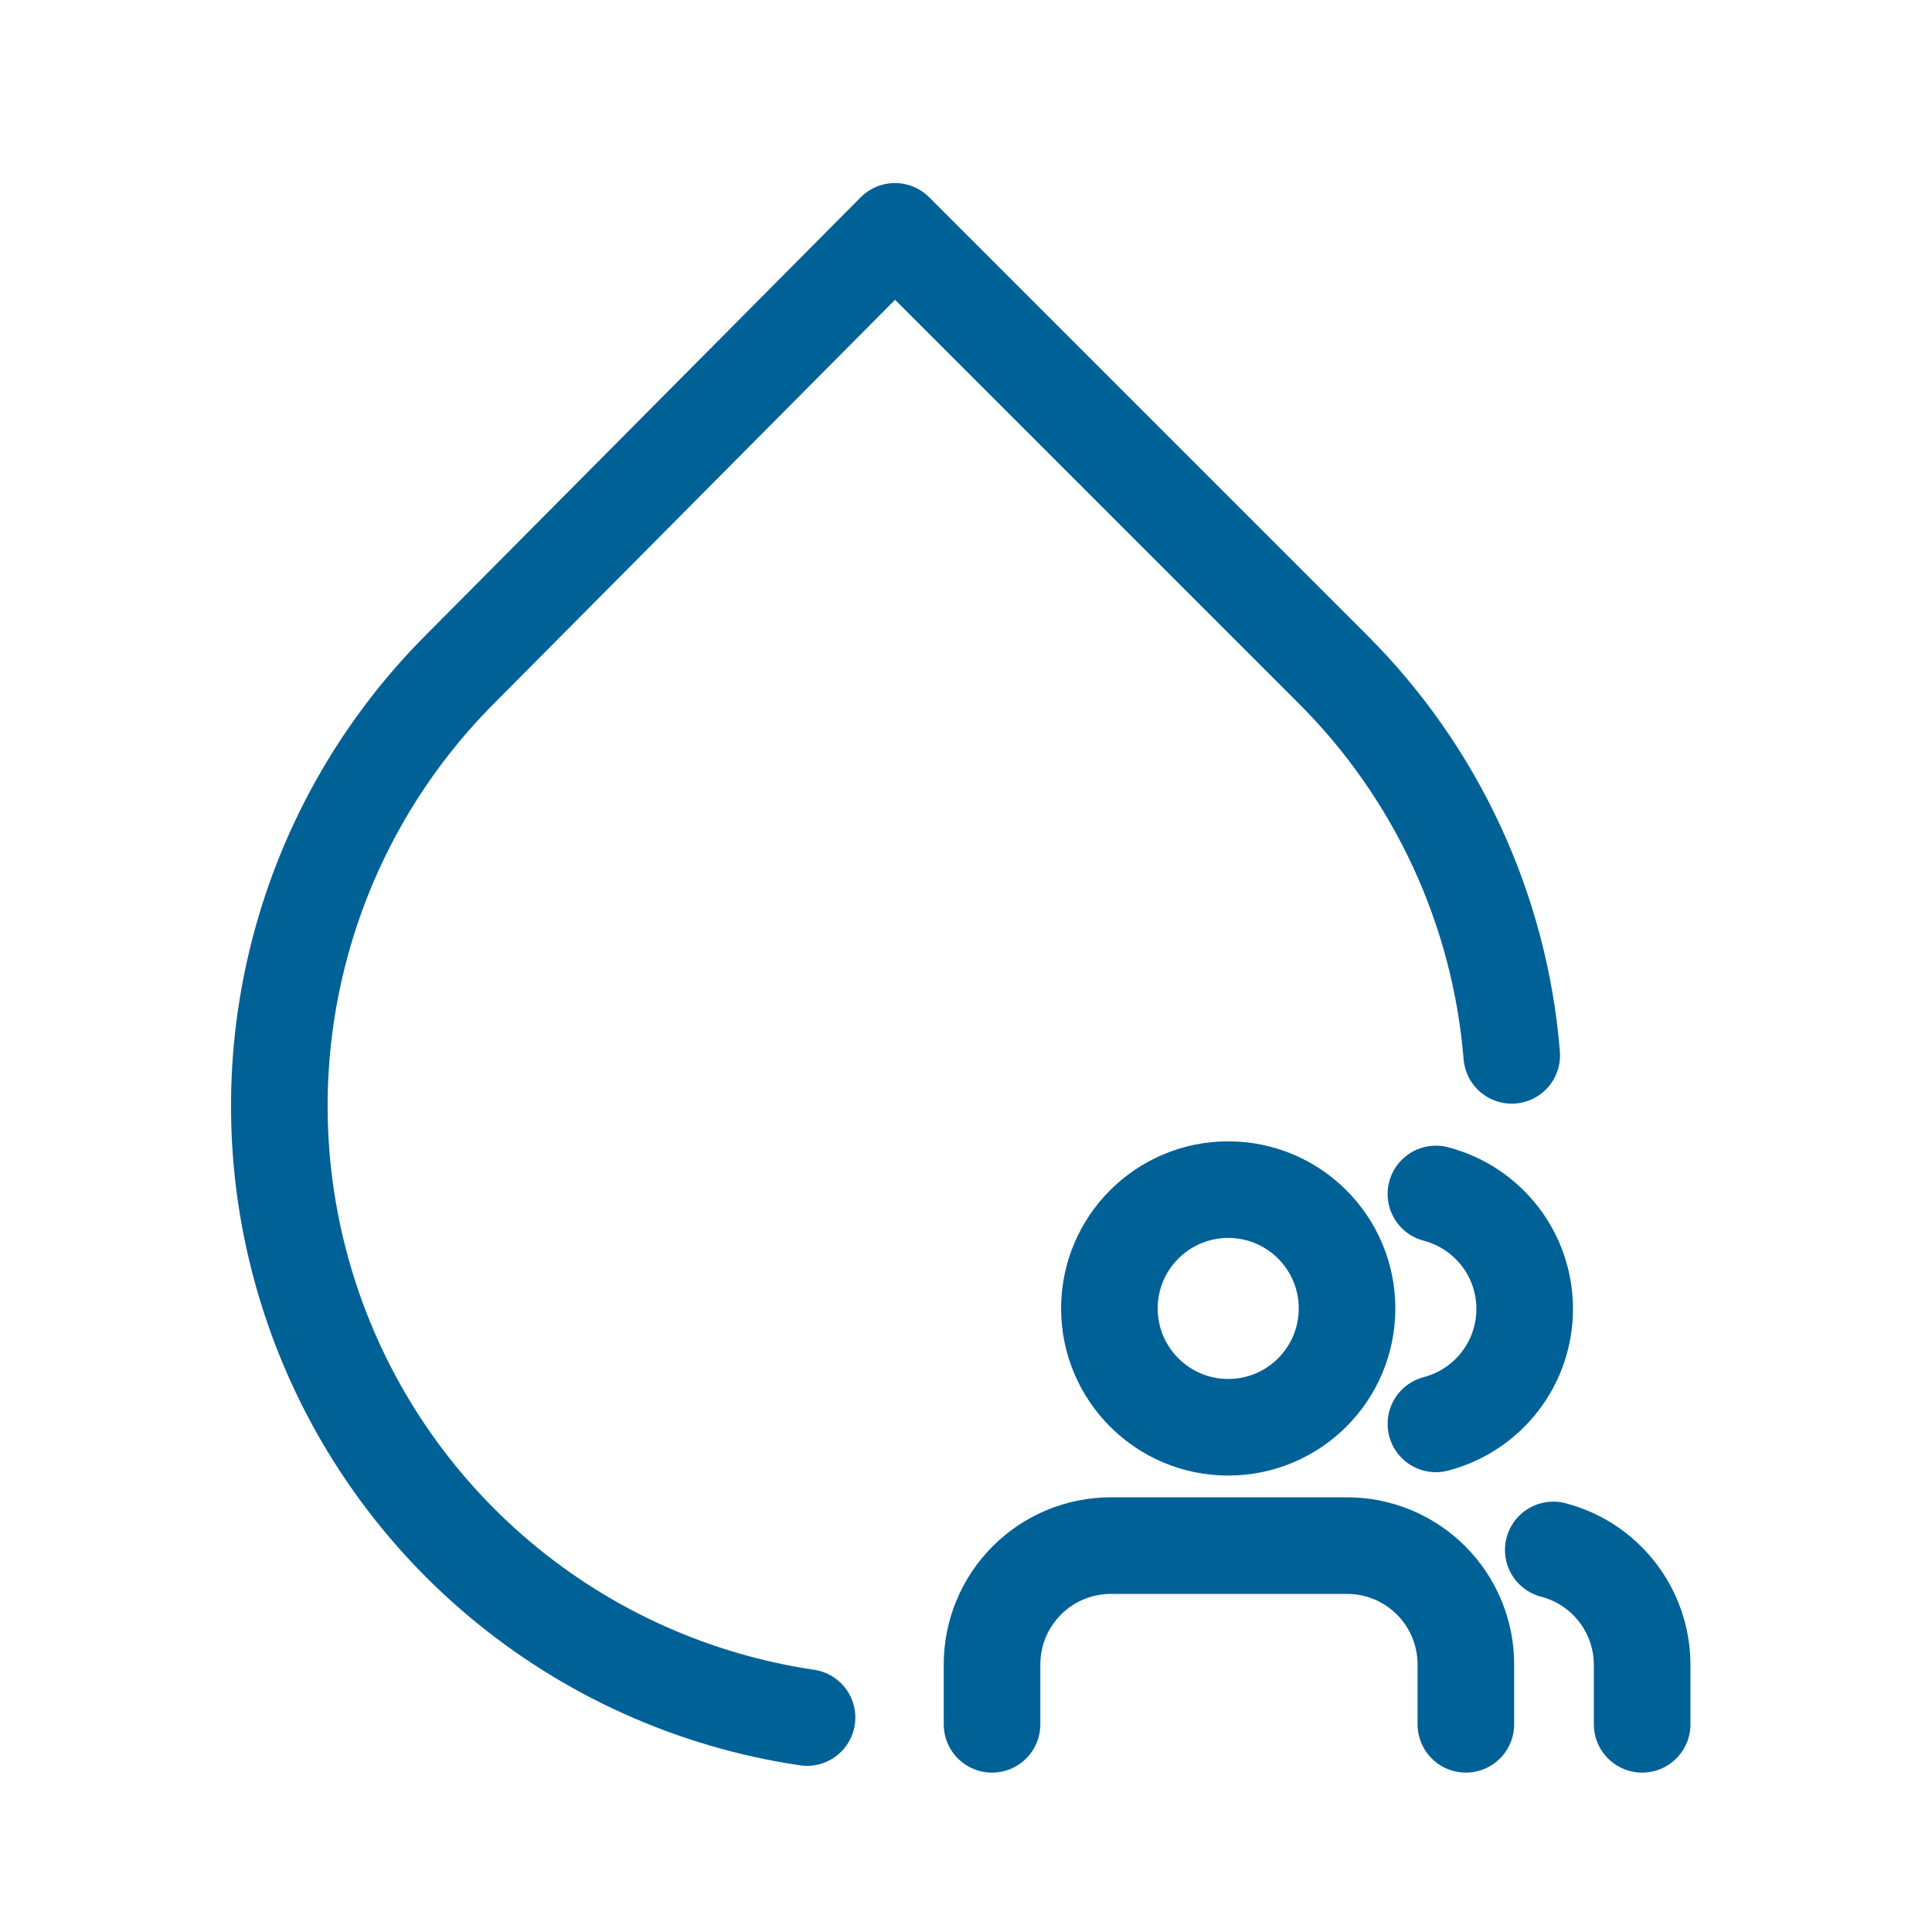 <svg width="40" height="40" viewBox="0 0 40 40" fill="none" xmlns="http://www.w3.org/2000/svg">
<path d="M16.709 35.56C14.364 35.213 12.16 34.221 10.345 32.695C8.53 31.169 7.175 29.169 6.431 26.917C5.686 24.666 5.581 22.252 6.129 19.945C6.676 17.637 7.853 15.527 9.529 13.85L18.529 4.79L27.589 13.85C29.737 15.991 31.053 18.827 31.299 21.85M30.349 35.7V34.47C30.351 34.146 30.288 33.825 30.165 33.526C30.042 33.226 29.861 32.953 29.632 32.724C29.404 32.495 29.132 32.312 28.833 32.188C28.534 32.064 28.213 32 27.889 32H22.999C22.347 32 21.721 32.259 21.26 32.721C20.798 33.182 20.539 33.808 20.539 34.46V35.7M33.999 35.7V34.47C33.999 33.926 33.818 33.397 33.485 32.966C33.152 32.535 32.686 32.227 32.159 32.09M29.729 24.72C30.256 24.858 30.721 25.166 31.054 25.596C31.387 26.027 31.567 26.556 31.567 27.1C31.567 27.644 31.387 28.173 31.054 28.603C30.721 29.034 30.256 29.342 29.729 29.48M27.889 27.09C27.889 28.448 26.788 29.55 25.429 29.55C24.071 29.55 22.969 28.448 22.969 27.09C22.969 25.731 24.071 24.63 25.429 24.63C26.788 24.63 27.889 25.731 27.889 27.09Z" stroke="#006197" stroke-width="2" stroke-linecap="round" stroke-linejoin="round"/>
</svg>
